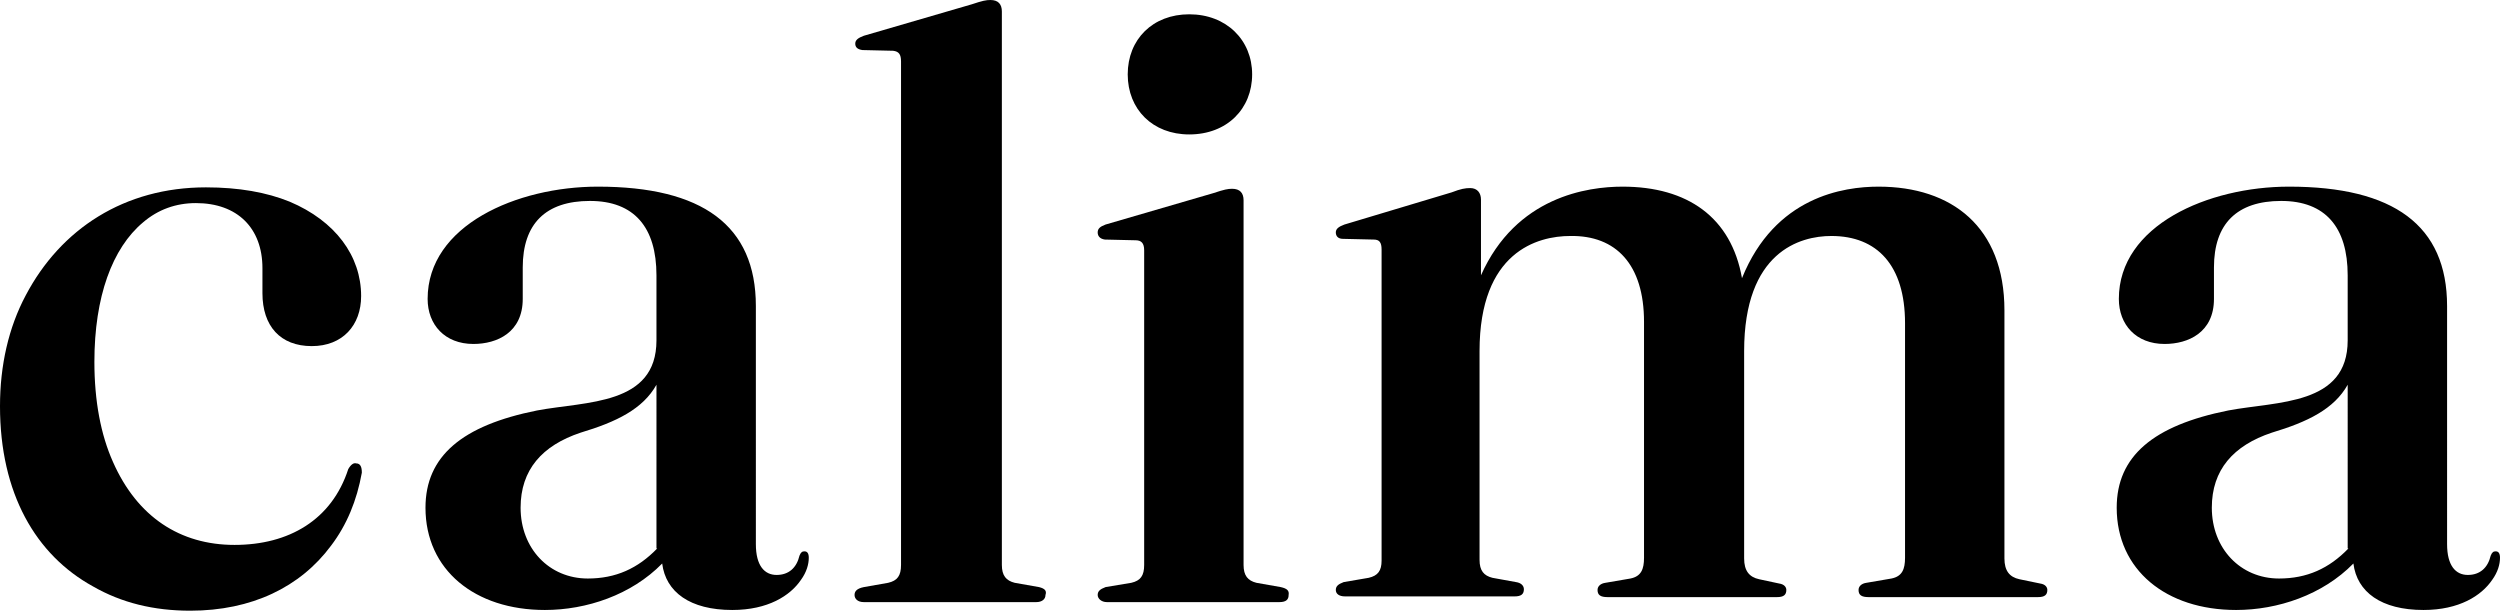 <svg xml:space="preserve" style="enable-background:new 0 0 349.6 85.4;" viewBox="0 0 349.6 85.4" y="0px" x="0px" xmlns:xlink="http://www.w3.org/1999/xlink" xmlns="http://www.w3.org/2000/svg" id="Layer_1" version="1.1">
<style type="text/css">
	.st0{fill:#FFFFFF;stroke:#000000;stroke-miterlimit:10;}
	.st1{fill:#FFFFFF;}
	.st2{clip-path:url(#SVGID_00000158743614110963007940000005506692091558160575_);}
</style>
<g>
	<path d="M349,77.1c-0.3,0-0.5,0.1-0.7,0.6c-0.4,1.7-1.5,2.7-3.2,2.7c-1.7,0-2.9-1.3-2.9-4.3V42.8c0-11.3-7.5-16.7-22.1-16.7
		c-11.3,0-23.8,5.4-23.8,15.7c0,3.6,2.4,6.3,6.4,6.3c3.3,0,6.9-1.6,6.9-6.3v-4.4c0-6.1,3.2-9.3,9.4-9.3c6.2,0,9.3,3.7,9.3,10.4v9.1
		c0,9.1-9.8,8.5-16.7,9.8C301.1,59.5,296,63.8,296,71c0,8.7,6.9,14.3,16.7,14.3c5.8,0,12.1-2.1,16.4-6.5c0.5,4,3.9,6.5,9.8,6.5
		c5,0,8.1-2,9.6-4.2c0.8-1.1,1.1-2.2,1.1-3.1C349.6,77.4,349.4,77.1,349,77.1z M328.4,76.7c-2.7,2.8-5.8,4.2-9.7,4.2
		c-5.4,0-9.4-4.2-9.4-9.9c0-5.3,3-8.7,8.4-10.5c5-1.5,8.7-3.3,10.6-6.7V76.7z"></path>
	<path d="M166.3,18.8c5.3,0,8.8-3.6,8.8-8.4c0-4.8-3.6-8.4-8.8-8.4c-5.1,0-8.6,3.5-8.6,8.4S161.2,18.8,166.3,18.8z"></path>
	<path d="M49.8,64.8c-0.3-0.1-0.7,0.1-1.1,0.8c-2.3,7.1-8.3,10.6-15.9,10.6c-7.6,0-13.6-3.9-17-11.6c-1.7-3.8-2.6-8.5-2.6-14
		c0-9.1,2.5-15.9,6.8-19.5c2.1-1.8,4.6-2.7,7.4-2.7c5.8,0,9.3,3.5,9.3,9.1V41c0,4.6,2.5,7.4,6.9,7.4c4.3,0,6.9-2.9,6.9-7
		c0-5.6-3.6-10.5-10-13.2c-3.2-1.3-7.1-2-11.7-2c-11.4,0-20.3,5.8-25.2,15.1C1.2,45.8,0,51.1,0,56.8C0,69,5,77.6,13,82
		c4,2.3,8.5,3.4,13.6,3.4c8.6,0,15.4-3.3,19.7-9.1c2.2-2.9,3.6-6.3,4.3-10.2C50.6,65.3,50.4,64.8,49.8,64.8z"></path>
	<path d="M112.5,77.1c-0.3,0-0.5,0.1-0.7,0.6c-0.4,1.7-1.5,2.7-3.2,2.7c-1.7,0-2.9-1.3-2.9-4.3V42.8c0-11.3-7.5-16.7-22.1-16.7
		c-11.3,0-23.8,5.4-23.8,15.7c0,3.6,2.4,6.3,6.4,6.3c3.3,0,6.9-1.6,6.9-6.3v-4.4c0-6.1,3.2-9.3,9.4-9.3c6.2,0,9.3,3.7,9.3,10.4v9.1
		c0,9.1-9.8,8.5-16.7,9.8C64.6,59.5,59.5,63.8,59.5,71c0,8.7,6.9,14.3,16.7,14.3c5.8,0,12.1-2.1,16.4-6.5c0.5,4,3.9,6.5,9.8,6.5
		c5,0,8.1-2,9.6-4.2c0.8-1.1,1.1-2.2,1.1-3.1C113.1,77.4,112.9,77.1,112.5,77.1z M91.9,76.7c-2.7,2.8-5.8,4.2-9.7,4.2
		c-5.4,0-9.4-4.2-9.4-9.9c0-5.3,3-8.7,8.4-10.5c5-1.5,8.7-3.3,10.6-6.7V76.7z"></path>
	<path d="M145.3,82.1l-3.4-0.6c-1.2-0.3-1.8-1-1.8-2.5V1.6c0-1-0.5-1.6-1.6-1.6c-0.6,0-1.1,0.1-2.6,0.6l-15.1,4.4
		c-0.8,0.3-1.2,0.6-1.2,1.1c0,0.5,0.3,0.8,1,0.9l4.3,0.1c0.8,0.1,1.1,0.5,1.1,1.5V79c0,1.5-0.5,2.2-1.8,2.5l-3.4,0.6
		c-1,0.2-1.3,0.6-1.3,1.1c0,0.5,0.4,1,1.3,1h24.1c0.8,0,1.3-0.4,1.3-1C146.4,82.6,146.1,82.3,145.3,82.1z"></path>
	<path d="M179.1,82.1l-3.4-0.6c-1.2-0.3-1.8-1-1.8-2.5v-51c0-1-0.5-1.6-1.6-1.6c-0.6,0-1.1,0.1-2.6,0.6l-15.1,4.4
		c-0.8,0.3-1.1,0.6-1.1,1.1c0,0.5,0.3,0.9,1,1l4.3,0.1c0.8,0,1.2,0.4,1.2,1.4v44c0,1.5-0.5,2.2-1.8,2.5l-3.6,0.6
		c-0.8,0.3-1.1,0.6-1.1,1.1c0,0.5,0.5,1,1.3,1h24.1c1,0,1.3-0.4,1.3-1C180.3,82.6,180,82.3,179.1,82.1z"></path>
	<path d="M285.3,81.6l-2.9-0.6c-1.4-0.3-2.1-1.2-2.1-2.9V43.4c0-11.7-7.4-17.3-17.6-17.3c-4.9,0-14.5,1.4-19.1,12.8
		c-1.5-8.5-7.6-12.8-16.7-12.8c-4.9,0-14.9,1.4-19.8,12.4V27.9c0-0.9-0.5-1.6-1.5-1.6c-0.7,0-1.3,0.1-2.6,0.6L188,31.4
		c-0.8,0.3-1.2,0.6-1.2,1.1c0,0.5,0.3,0.9,1,0.9l4.3,0.1c0.8,0,1.1,0.4,1.1,1.4v43.5c0,1.4-0.5,2.1-1.8,2.4l-3.5,0.6
		c-0.8,0.3-1.1,0.6-1.1,1.1c0,0.5,0.4,0.9,1.3,0.9h23.7c0.9,0,1.3-0.3,1.3-1c0-0.5-0.4-0.9-1.1-1l-3.3-0.6c-1.2-0.3-1.8-1-1.8-2.5
		V49.1c0-13.9,8.1-16.1,12.7-16.1c6.4-0.1,10.3,4,10.3,12V78c0,1.6-0.4,2.6-1.9,2.9l-3.5,0.6c-0.7,0.1-1.1,0.5-1.1,1
		c0,0.7,0.4,1,1.4,1h23.7c0.9,0,1.3-0.3,1.3-1c0-0.4-0.3-0.8-1-0.9L246,81c-1.4-0.3-2.1-1.2-2.1-2.9V49.1c0-13.9,7.8-16.1,12.2-16.1
		c6.4,0,10.3,4.1,10.3,12.2V78c0,1.6-0.4,2.6-1.9,2.9l-3.5,0.6c-0.7,0.1-1.1,0.5-1.1,1c0,0.7,0.4,1,1.4,1H285c0.9,0,1.3-0.3,1.3-1
		C286.3,82.1,286,81.7,285.3,81.6z"></path>
</g>
</svg>
